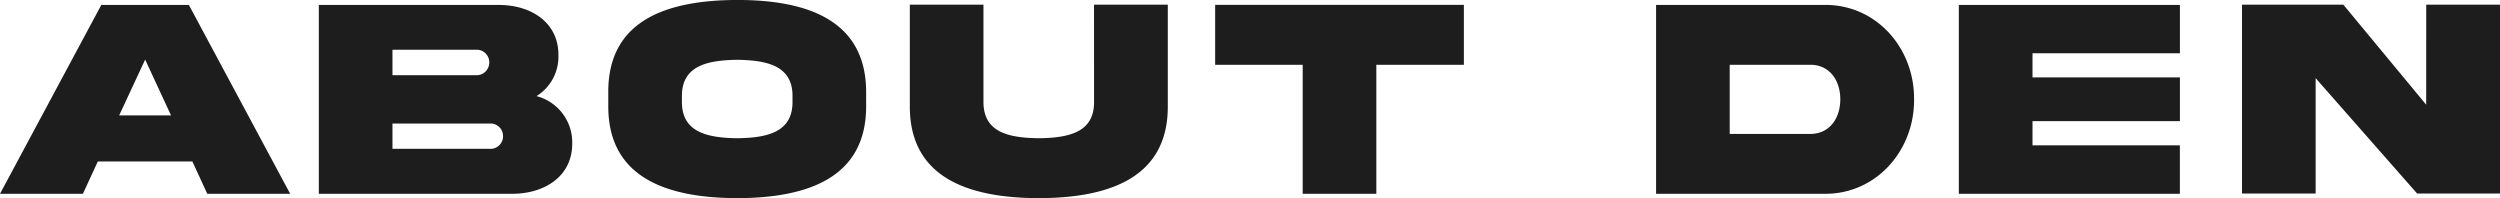 <svg xmlns="http://www.w3.org/2000/svg" width="321.414" height="25.474" viewBox="0 0 321.414 25.474"><path d="M19.024-17.235l3.324,7.172H15.682ZM.361.018H11.021l1.915-4.155H25.094L27.009.018H37.668L24.643-24.263H13.387ZM50.818-5.763V-9.015H63.555a1.619,1.619,0,0,1,1.481,1.626,1.619,1.619,0,0,1-1.481,1.626ZM61.784-18.5a1.619,1.619,0,0,1,1.481,1.626,1.637,1.637,0,0,1-1.481,1.644H50.818V-18.5Zm7.552,5.962a5.953,5.953,0,0,0,2.818-5.221c.054-4.228-3.5-6.522-7.714-6.5H41.351V.018H66.229c4.173,0,7.75-2.276,7.7-6.522A6.132,6.132,0,0,0,69.336-12.538ZM95.15-24.9c-9.142.018-16.621,2.656-16.585,11.852v1.771C78.529-2.1,86.008.56,95.15.578c9.124-.018,16.6-2.674,16.567-11.852v-1.771C111.717-22.222,104.292-24.9,95.15-24.9Zm7.1,13.026c.054,3.975-3.234,4.7-7.1,4.751-3.884-.054-7.172-.777-7.118-4.751v-.6c-.054-3.957,3.234-4.679,7.118-4.733,3.866.054,7.154.777,7.1,4.733Zm38.768.018c.054,3.993-3.234,4.679-7.1,4.733-3.884-.054-7.154-.741-7.118-4.733V-24.3h-9.467v13.044C117.3-2.078,124.812.56,133.918.578,143.023.56,150.539-2.078,150.5-11.255V-24.3h-9.485ZM177.31.018V-16.567h11.255v-7.7H156.588v7.7h11.255V.018ZM236.96-12.123c0,2.439-1.391,4.444-3.848,4.444h-10.37v-8.889h10.37C235.569-16.567,236.96-14.58,236.96-12.123ZM213.275-24.263V.018h21.607c6.667.09,11.617-5.546,11.563-12.141.054-6.63-4.9-12.231-11.562-12.141ZM252.2.018h28.418V-6.215H261.672V-9.322h18.952v-5.619H261.672v-3.107h18.952v-6.215H252.2Zm60.086-11.454L301.632-24.3H288.606V-.018h9.467V-14.851L311.117-.018h10.659V-24.3h-9.485Z" transform="translate(-0.361 24.896)" fill="#1d1d1d"/></svg>
